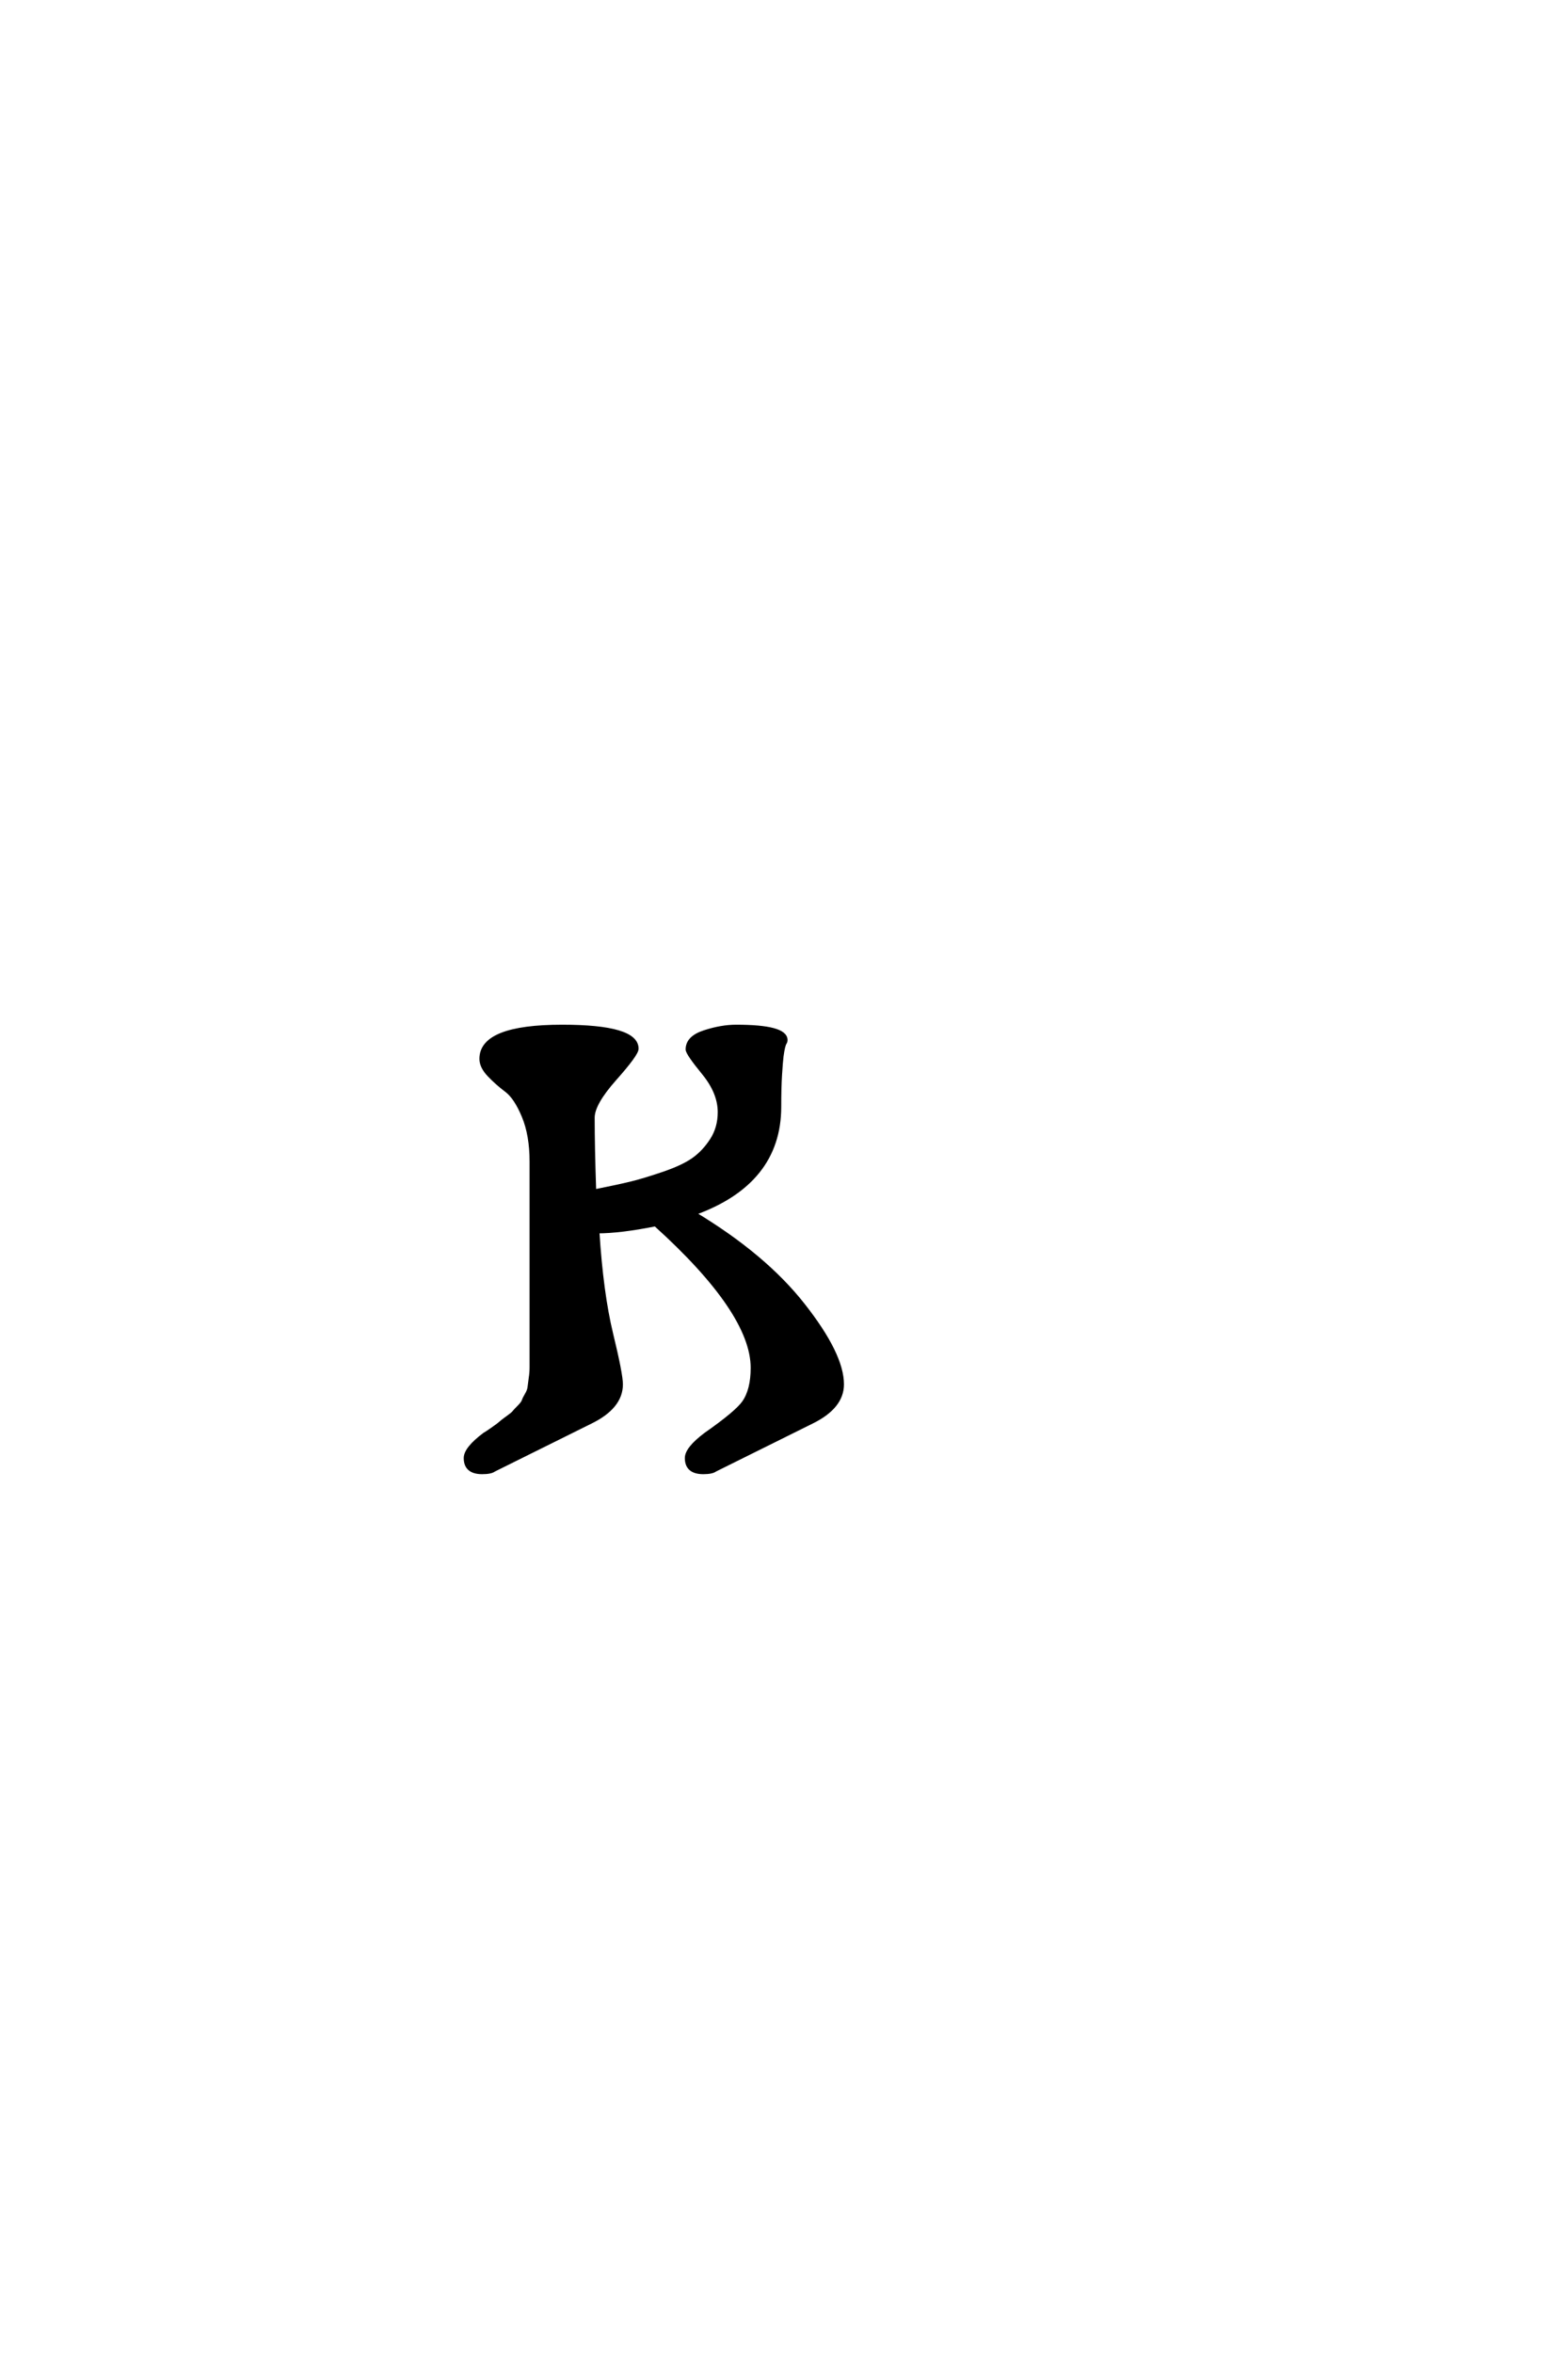 <?xml version='1.0' encoding='UTF-8'?>
<!DOCTYPE svg PUBLIC "-//W3C//DTD SVG 1.0//EN"
"http://www.w3.org/TR/2001/REC-SVG-20010904/DTD/svg10.dtd">

<svg xmlns='http://www.w3.org/2000/svg' version='1.0' width='40.0' height='60.0'>

 <g transform='scale(0.1 -0.1) translate(110.0 -370.0)'>
  <path d='M67 60.594
Q85 49.797 94.891 37.188
Q104.797 24.594 104.797 17
Q104.797 11.203 97 7.406
L72.406 -4.797
Q71.594 -5.406 69.406 -5.406
Q65.203 -5.406 65.203 -1.797
Q65.203 0.594 70 4.203
Q78 9.797 79.797 12.406
Q82 15.594 82 21.203
Q82 35.406 57.203 57.797
Q48.203 56 42.406 56
Q43.406 40.203 45.906 29.891
Q48.406 19.594 48.406 17
Q48.406 11.203 40.594 7.406
L16 -4.797
Q15.203 -5.406 13 -5.406
Q8.797 -5.406 8.797 -1.797
Q8.797 0.594 13.594 4.203
Q14 4.406 15.703 5.594
Q17.406 6.797 17.703 7.094
Q18 7.406 19.391 8.406
Q20.797 9.406 21.094 9.797
Q21.406 10.203 22.406 11.203
Q23.406 12.203 23.594 12.797
Q23.797 13.406 24.391 14.406
Q25 15.406 25.094 16.406
Q25.203 17.406 25.391 18.703
Q25.594 20 25.594 21.406
L25.594 73.797
Q25.594 80.594 23.594 85.391
Q21.594 90.203 19.188 92
Q16.797 93.797 14.797 95.891
Q12.797 98 12.797 100
Q12.797 108.203 33.406 108.203
Q52.406 108.203 52.406 102.594
Q52.406 101.203 46.797 94.891
Q41.203 88.594 41.203 85
Q41.203 77.406 41.594 66.203
Q47.594 67.406 50.891 68.203
Q54.203 69 59.203 70.703
Q64.203 72.406 66.891 74.297
Q69.594 76.203 71.594 79.297
Q73.594 82.406 73.594 86.406
Q73.594 91.406 69.5 96.406
Q65.406 101.406 65.406 102.406
Q65.406 105.406 69.703 106.797
Q74 108.203 77.797 108.203
Q90.406 108.203 90.406 104.797
Q90.406 104.406 90.203 104.094
Q90 103.797 89.797 103
Q89.594 102.203 89.391 100.703
Q89.203 99.203 89 95.891
Q88.797 92.594 88.797 87.797
Q88.797 68.406 67 60.594
' style='fill: #000000; stroke: #000000'/>
 </g>
</svg>
